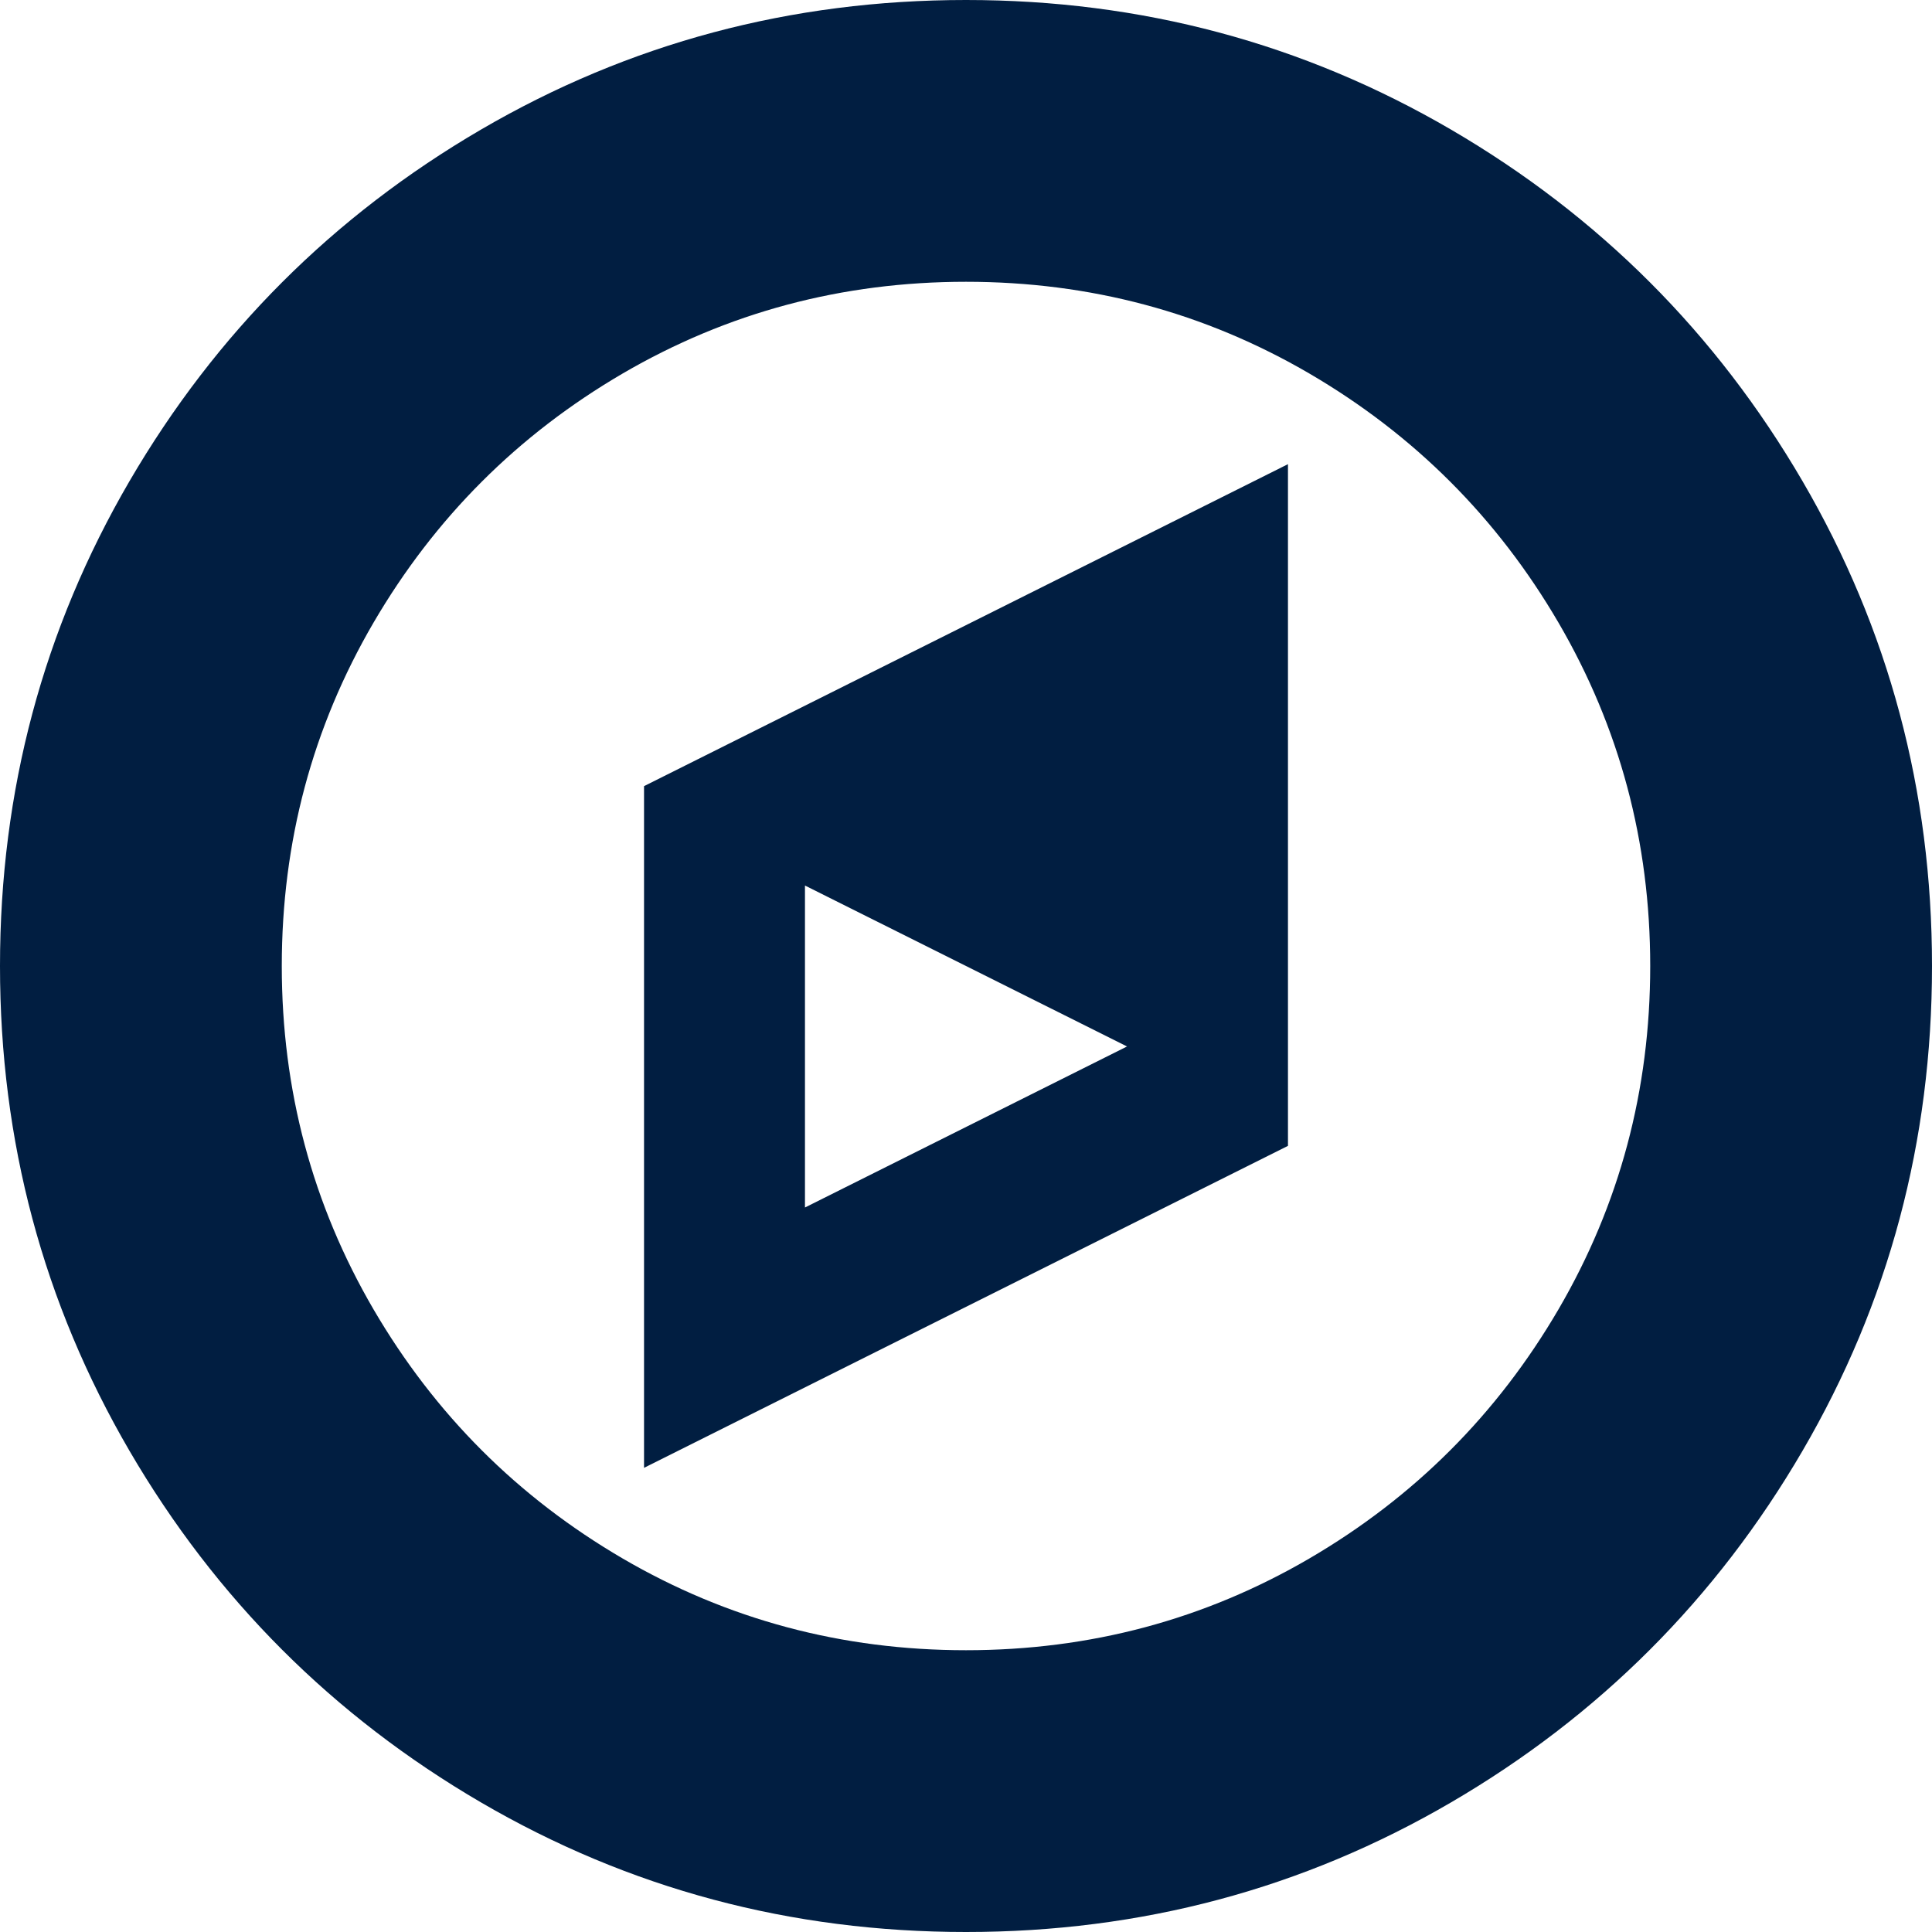 <?xml version="1.0" encoding="utf-8"?>
<svg
  version="1.1"
  xmlns:xlink="http://www.w3.org/1999/xlink"
  width="20px"
  height="20px"
  xmlns="http://www.w3.org/2000/svg"
>
  <g transform="matrix(1 0 0 1 -20 -215 )">
    <path
      d="M 8.333 9.167  L 8.333 12.5  L 11.667 10.833  L 8.333 9.167  Z M 6.667 8.138  L 13.333 4.805  L 13.333 11.862  L 6.667 15.195  L 6.667 8.138  Z M 16.133 13.555  C 16.766 12.47  17.083 11.285  17.083 10  C 17.083 8.715  16.766 7.53  16.133 6.445  C 15.499 5.36  14.64 4.501  13.555 3.867  C 12.47 3.234  11.285 2.917  10 2.917  C 8.715 2.917  7.53 3.234  6.445 3.867  C 5.36 4.501  4.501 5.36  3.867 6.445  C 3.234 7.53  2.917 8.715  2.917 10  C 2.917 11.285  3.234 12.47  3.867 13.555  C 4.501 14.64  5.36 15.499  6.445 16.133  C 7.53 16.766  8.715 17.083  10 17.083  C 11.285 17.083  12.47 16.766  13.555 16.133  C 14.64 15.499  15.499 14.64  16.133 13.555  Z M 18.659 4.98  C 19.553 6.513  20 8.186  20 10  C 20 11.814  19.553 13.487  18.659 15.02  C 17.765 16.552  16.552 17.765  15.02 18.659  C 13.487 19.553  11.814 20  10 20  C 8.186 20  6.513 19.553  4.98 18.659  C 3.448 17.765  2.235 16.552  1.341 15.02  C 0.447 13.487  0 11.814  0 10  C 0 8.186  0.447 6.513  1.341 4.98  C 2.235 3.448  3.448 2.235  4.98 1.341  C 6.513 0.447  8.186 0  10 0  C 11.814 0  13.487 0.447  15.02 1.341  C 16.552 2.235  17.765 3.448  18.659 4.98  Z "
      fill-rule="nonzero"
      fill="#011e41"
      stroke="none"
      transform="matrix(1 0 0 1 20 215 )"
    />
  </g>
</svg>
